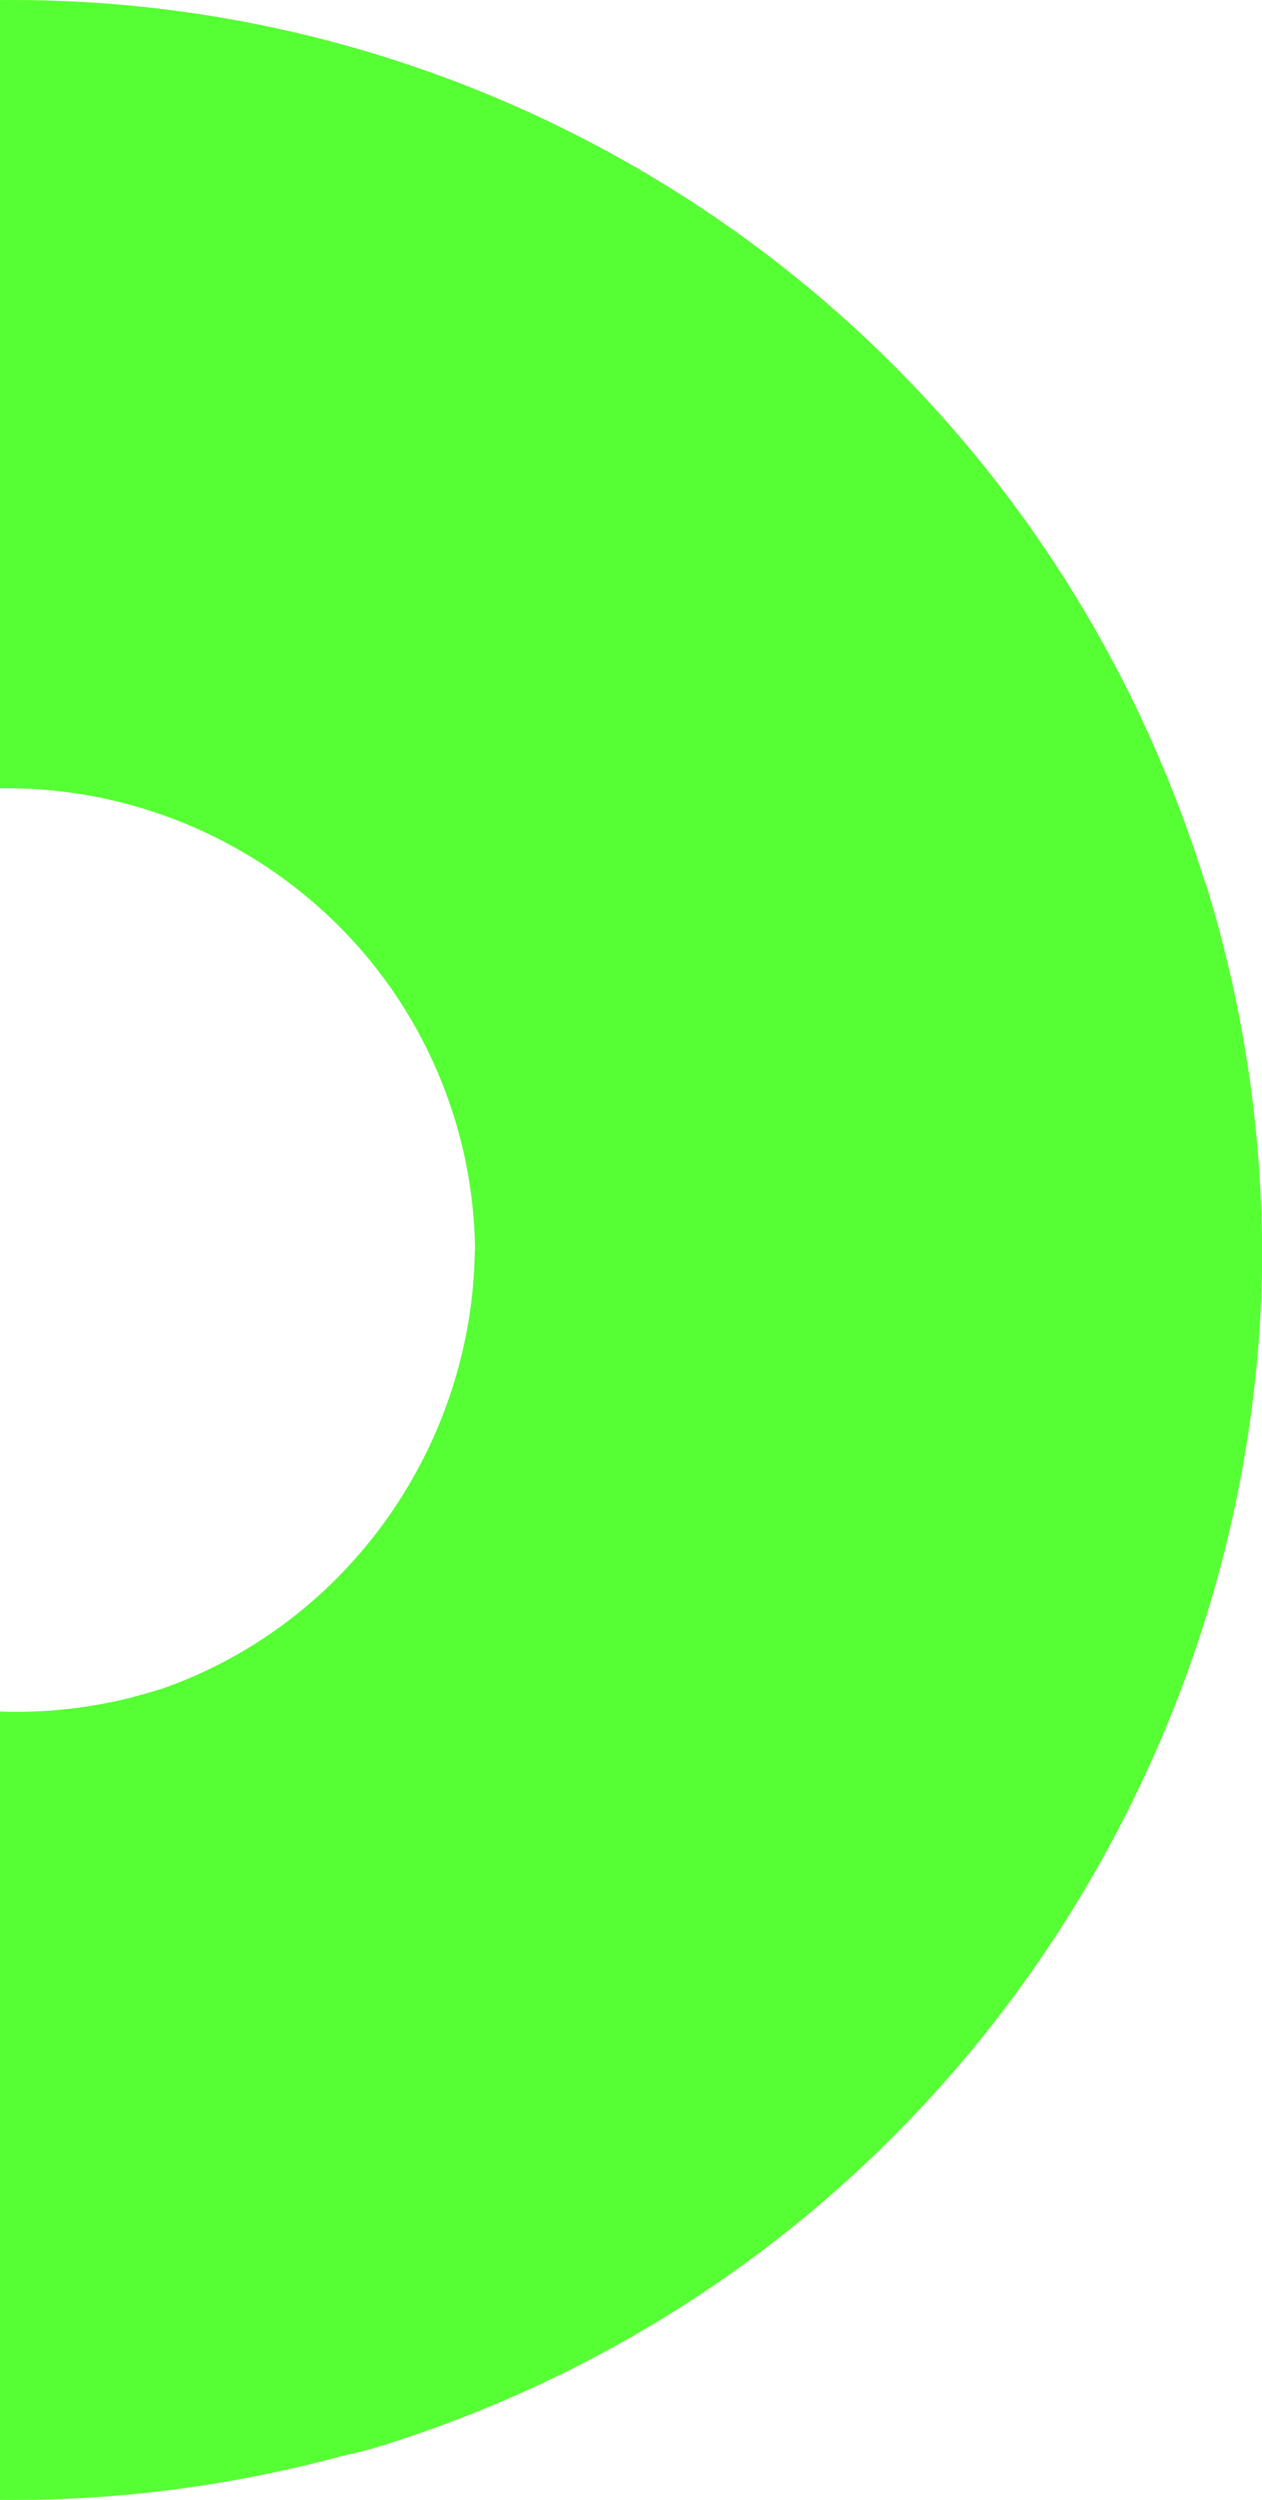 <svg width="51" height="101" viewBox="0 0 51 101" fill="none" xmlns="http://www.w3.org/2000/svg">
<path d="M48.687 35.617C40.521 9.467 13.496 -5.364 -12.905 1.798C-13.421 1.906 -13.927 2.035 -14.443 2.186C-27.343 6.225 -37.907 15.068 -44.191 27.087C-47.881 34.142 -49.828 41.789 -50 49.511V50.502V51.019C-49.925 55.779 -49.193 60.605 -47.698 65.376C-39.532 91.537 -12.496 106.357 13.894 99.205C14.4 99.098 14.916 98.969 15.433 98.807C28.332 94.768 38.897 85.926 45.191 73.906C48.881 66.851 50.828 59.204 51 51.482V50.491V49.963C50.925 45.203 50.193 40.378 48.698 35.606L48.687 35.617ZM19.187 50.502C19.101 58.267 14.185 65.548 6.535 68.23L6.31 68.294C-3.631 71.407 -14.261 65.839 -17.37 55.887C-17.929 54.099 -18.198 52.29 -18.22 50.502H-18.209C-18.123 42.736 -13.206 35.445 -5.557 32.774L-5.331 32.709C4.61 29.597 15.239 35.165 18.348 45.117C18.908 46.905 19.177 48.714 19.198 50.502H19.187Z" fill="#56FF33"/>
</svg>
